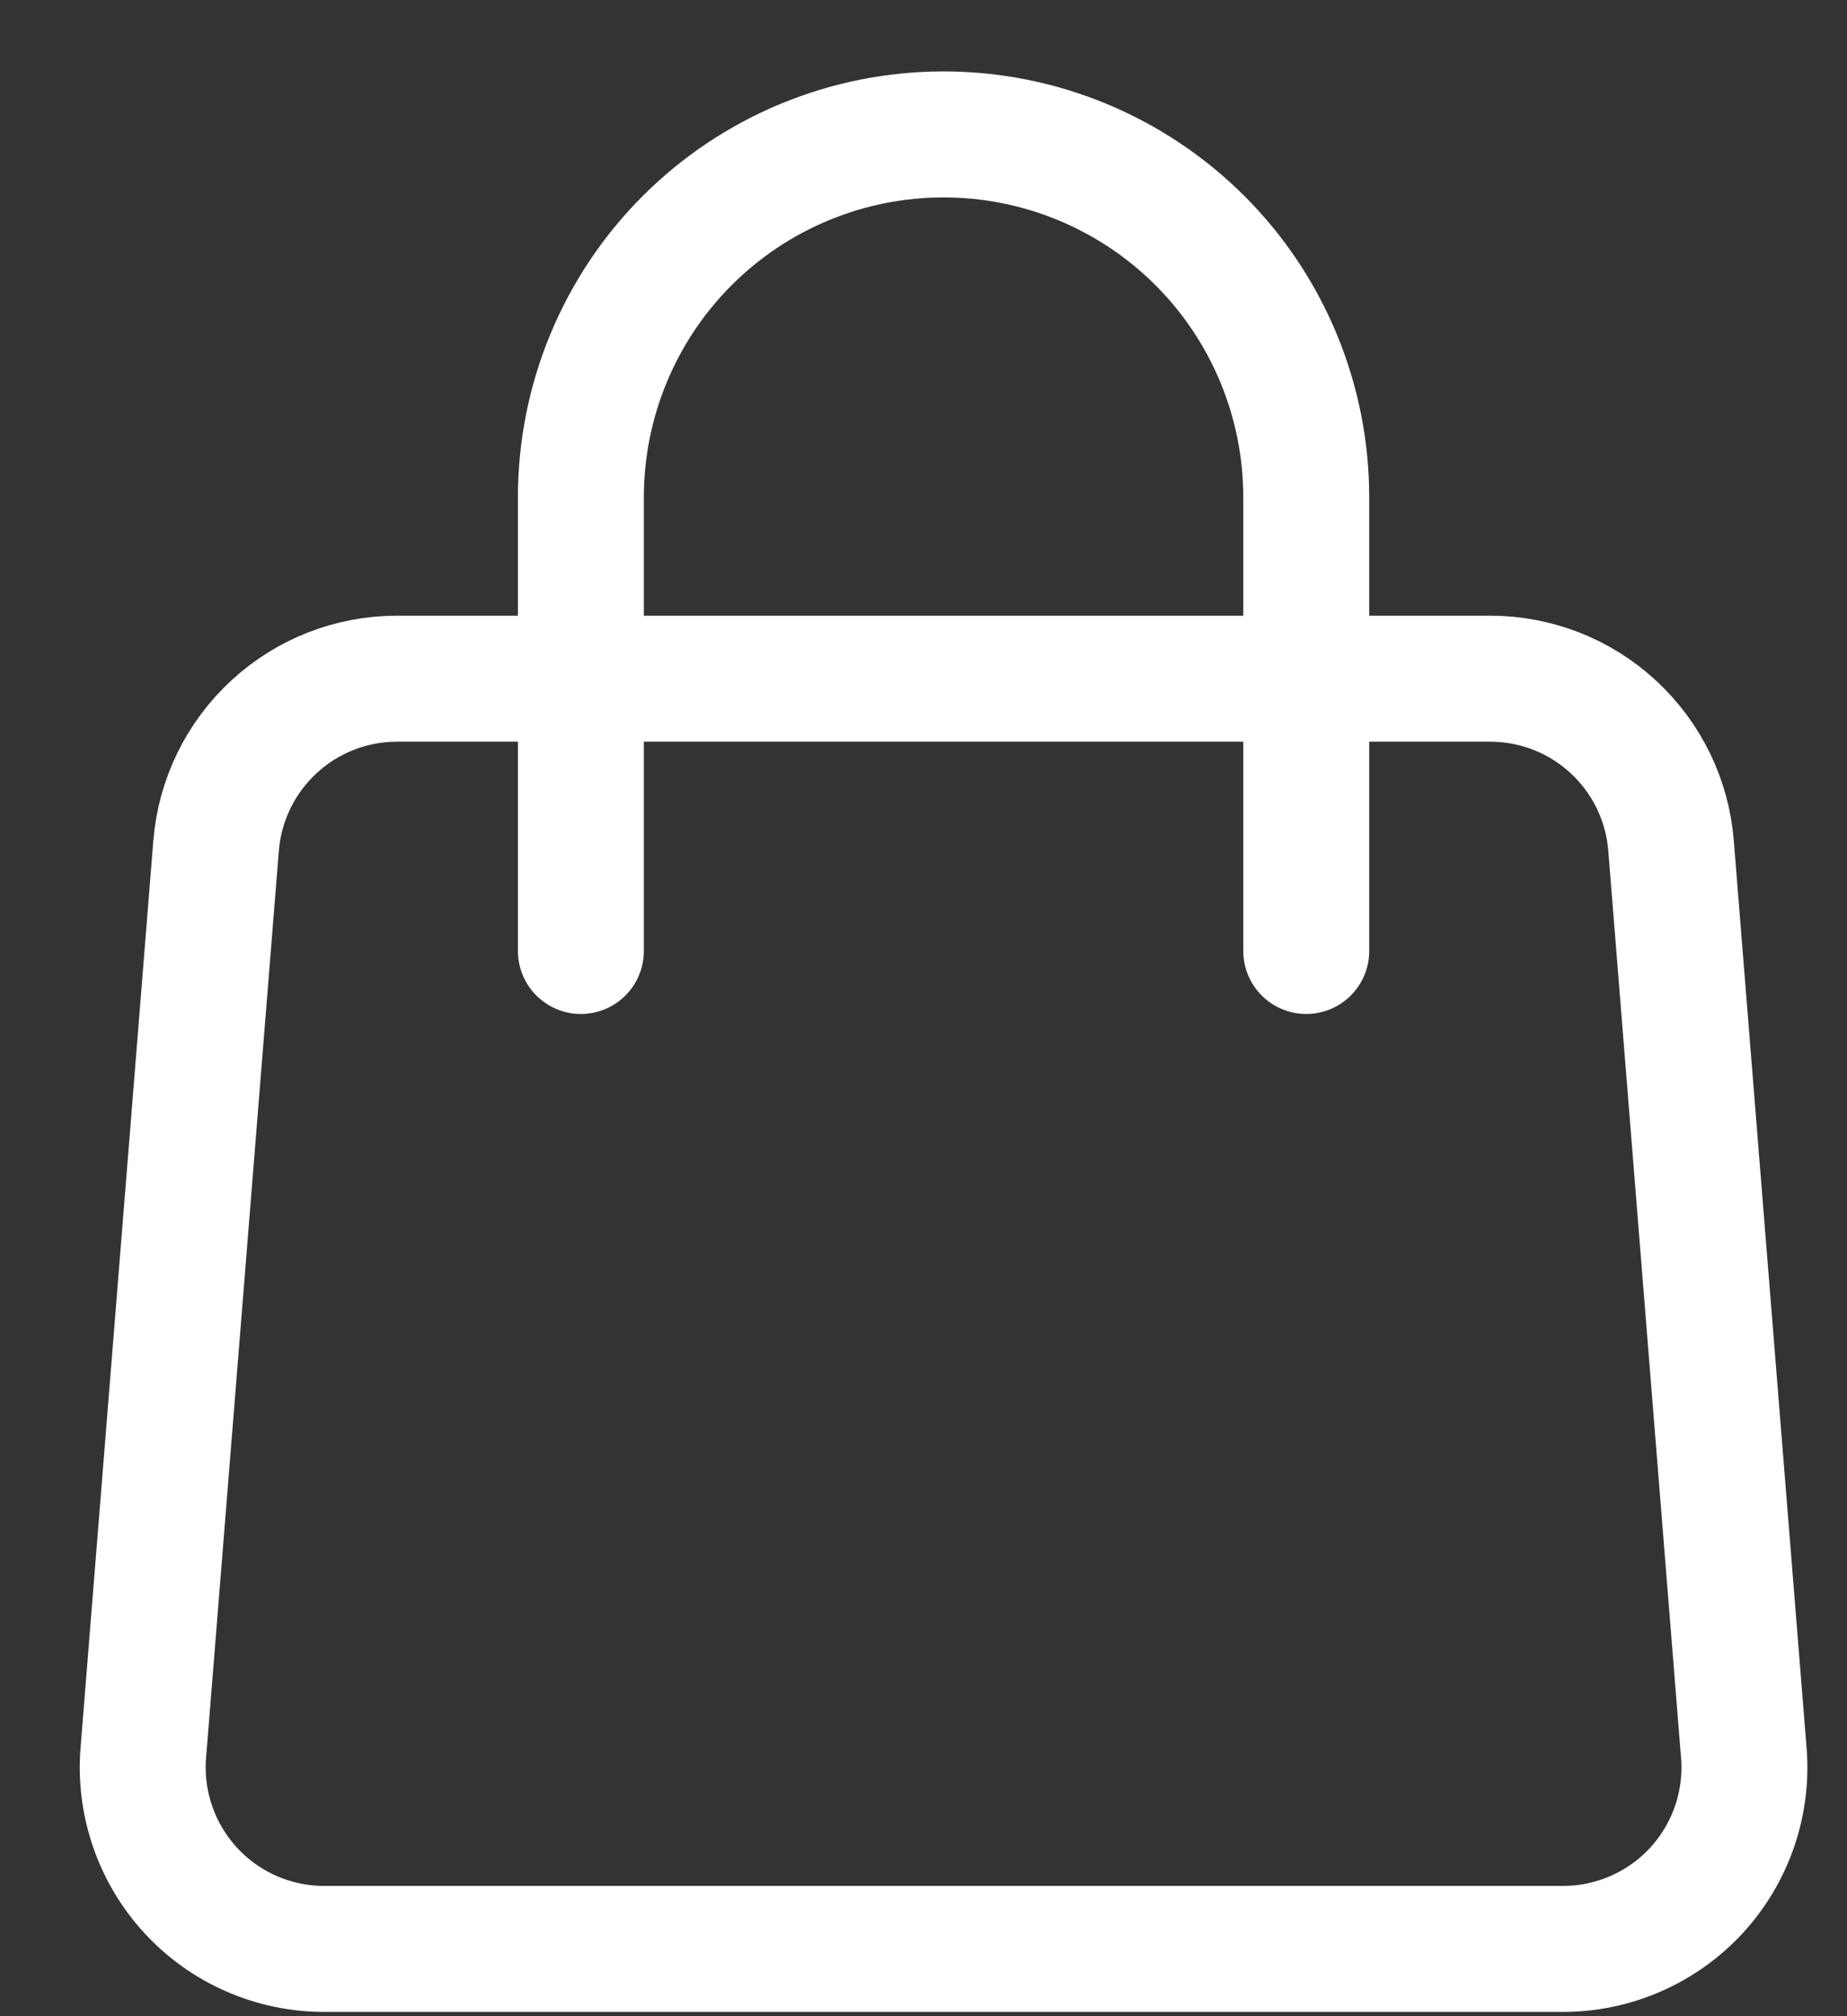<svg width="22" height="24" viewBox="0 0 22 24" fill="none" xmlns="http://www.w3.org/2000/svg">
<rect x="0" y="0" width="22" height="24" fill="#333333" stroke="none"/>
<path d="M2.574 10.066C2.618 9.525 2.864 9.02 3.263 8.652C3.662 8.283 4.185 8.079 4.728 8.079H17.75C18.294 8.079 18.817 8.283 19.216 8.652C19.615 9.02 19.861 9.525 19.904 10.066L20.771 20.866C20.795 21.163 20.757 21.462 20.66 21.744C20.562 22.026 20.408 22.285 20.206 22.504C20.003 22.723 19.758 22.898 19.485 23.017C19.212 23.137 18.917 23.199 18.619 23.199H3.86C3.561 23.199 3.266 23.137 2.993 23.017C2.72 22.898 2.475 22.723 2.273 22.504C2.071 22.285 1.916 22.026 1.819 21.744C1.721 21.462 1.683 21.163 1.707 20.866L2.574 10.066V10.066Z" stroke="white" stroke-width="1.5" stroke-linecap="round" stroke-linejoin="round"/>
<path d="M15.559 11.32V5.92C15.559 4.774 15.104 3.675 14.294 2.865C13.483 2.055 12.385 1.6 11.239 1.6C10.093 1.6 8.994 2.055 8.184 2.865C7.374 3.675 6.919 4.774 6.919 5.92V11.32" stroke="white" stroke-width="1.5" stroke-linecap="round" stroke-linejoin="round"/>
</svg>

